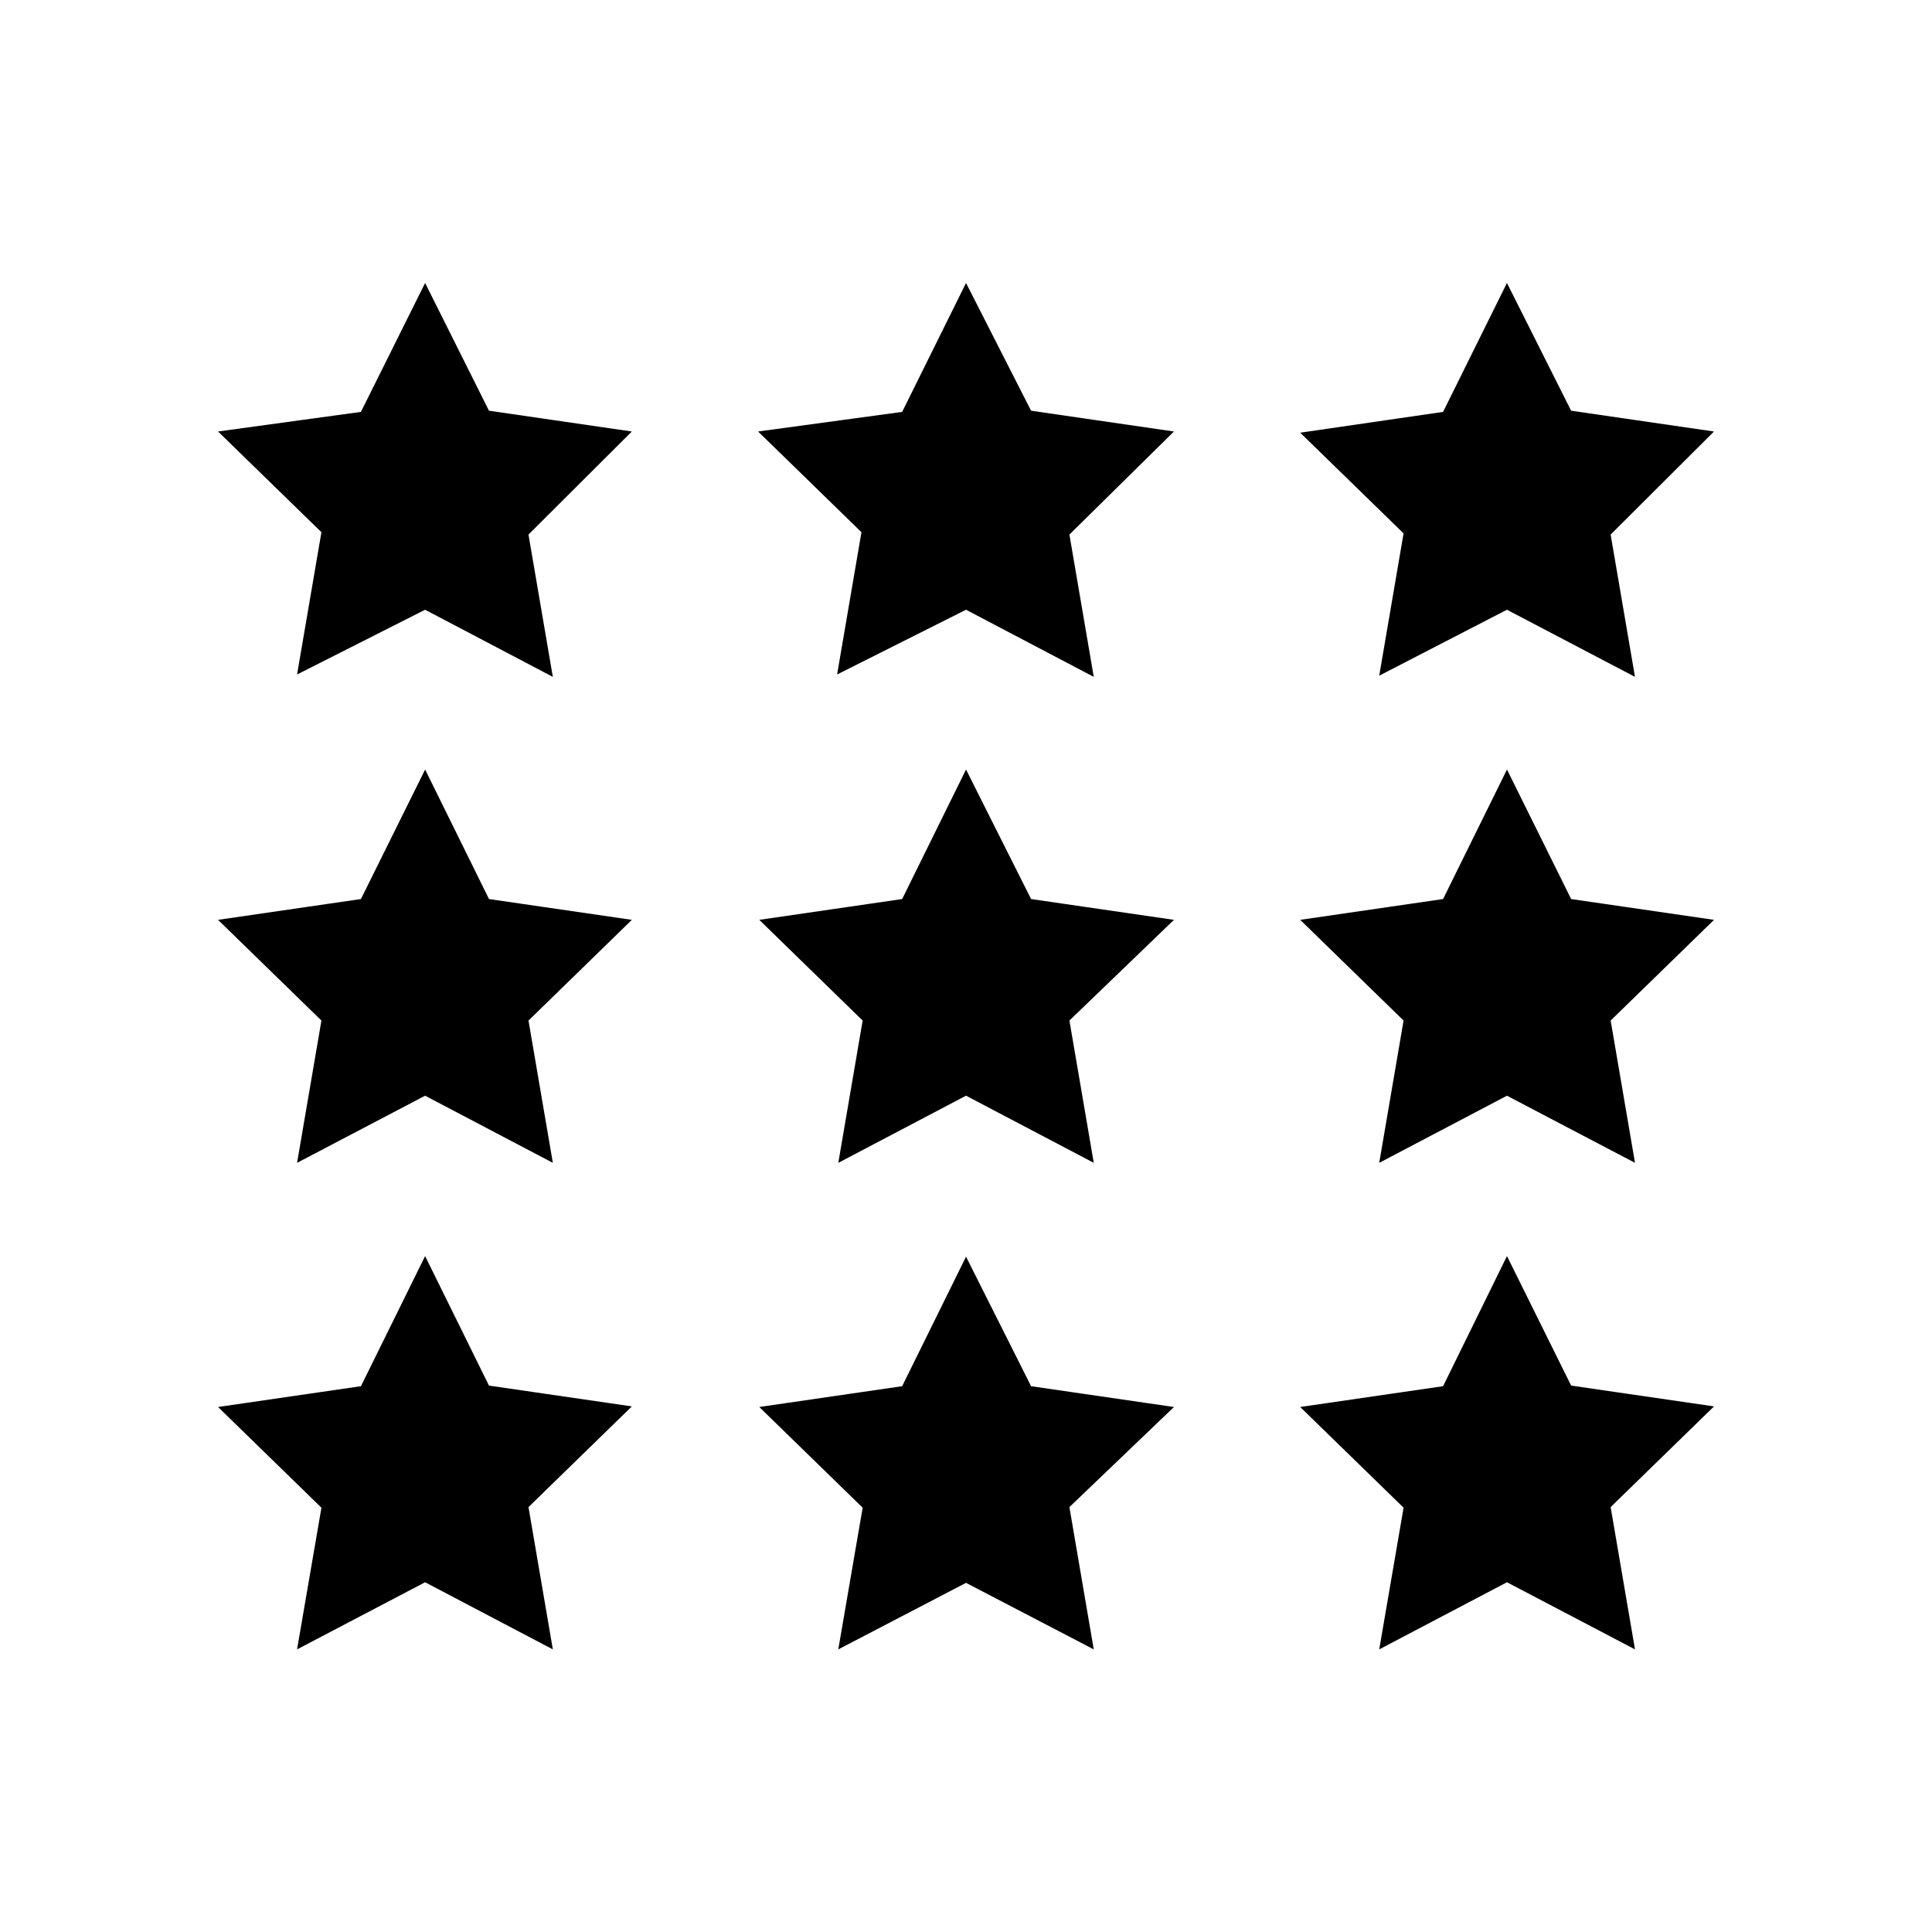 <?xml version="1.0" encoding="UTF-8"?>
<!-- Uploaded to: SVG Repo, www.svgrepo.com, Generator: SVG Repo Mixer Tools -->
<svg width="800px" height="800px" version="1.1" viewBox="144 144 512 512" xmlns="http://www.w3.org/2000/svg">
 <defs>
  <clipPath id="a">
   <path d="m148.09 148.09h450.91v456.91h-450.91z"/>
  </clipPath>
 </defs>
 <g clip-path="url(#a)">
  <path d="m-2783.3-1394.8-122.96-64.312-122.96 64.312 23.617-136.89-99.504-97.062 137.52-19.918 61.324-123.98 61.48 124.61 137.52 19.918-99.504 97.062zm-122.96-82.105 102.34 53.688-19.762-113.28 82.738-80.926-114.14-16.609-51.168-103.44-51.012 103.44-114.14 16.609 82.578 80.926-19.758 113.28zm2720.3 1419.6-101.79-53.531-101.86 53.531 19.445-113.36-82.422-80.375 113.91-16.531 50.934-103.2 50.852 103.2 113.91 16.531-82.414 80.375zm-232.7-182.71 65.496 63.844-15.742 90.133 80.926-42.586 80.926 42.586-15.742-90.133 65.496-63.844-89.984-13.305-40.465-81.871-40.461 81.871zm187.36-35.188 11.809-68.723-49.598-48.652 68.566-10.312 30.859-62.504 30.777 62.504 69.039 9.996-49.672 48.965 11.73 68.723-61.637-32.434zm61.715-50.223 40.777 21.41-7.871-45.422 32.902-32.117-45.578-6.613-20.387-41.328-20.625 41.328-45.578 6.613 32.984 32.117-7.871 45.422zm497.43 62.977-102.34 14.879 73.918 72.027-17.477 102.18 91.395-48.098 91.395 48.098-17.477-101.79 73.918-72.027-102.34-14.879-45.656-92.574zm138.07-134.61-57.23 8.266 41.406 40.461-9.762 56.992 51.246-26.922 51.246 26.922-9.84-56.992 41.484-40.461-57.309-8.266-25.586-51.957zm-3430.9 796.41-82.973 12.047 60.062 58.566-14.168 82.656 74.234-39.359 74.234 39.359-14.168-82.656 60.062-58.566-82.816-12.047-37.078-75.18zm112.25-109.5-46.523 6.691 33.691 32.828-7.871 46.367 41.645-21.883 41.562 21.883-7.871-46.367 33.691-32.828-46.523-6.691-20.781-42.195zm549 109.66-82.973 11.891 60.062 58.566-14.168 82.656 74.234-39.359 74.234 39.359-14.168-82.656 60.062-58.566-82.816-12.047-37.078-75.18zm112.25-109.66-46.523 6.691 33.691 32.828-7.871 46.367 41.645-21.883 41.562 21.883-7.871-46.367 33.691-32.828-46.523-6.691-20.781-42.195zm666.92 267.65-79.191-41.645-79.191 41.645 15.113-88.168-64.078-62.504 88.559-12.832 39.359-80.215 39.359 80.215 88.559 12.832-64.078 62.504zm-79.191-59.434 58.332 30.621-11.18-64.867 47.23-45.973-65.18-9.445-29.125-59.039-29.125 59.039-65.18 9.445 47.23 45.973-11.098 64.867zm138.07-104.54-48.965-25.82-49.043 25.82 9.367-54.555-39.359-38.652 54.711-7.871 24.562-49.672 24.48 49.672 55.105 7.871-39.359 38.574zm-94.465-82.262 22.75 22.199-5.352 31.488 28.102-14.801 28.023 14.801-5.352-31.488 22.75-22.199-31.488-4.566-14.012-28.418-13.934 28.418zm696.83 246.23-79.191-41.645-79.191 41.645 15.113-88.168-64.078-62.504 88.559-12.832 39.359-80.215 39.359 80.215 88.559 12.832-64.078 62.504zm-79.191-59.434 58.332 30.621-11.18-64.867 47.23-45.973-65.18-9.445-29.125-59.039-29.125 59.039-65.18 9.445 47.23 45.973-11.098 64.867zm138.07-104.54-48.965-25.82-49.043 25.82 9.367-54.633-39.359-38.574 54.711-7.871 24.562-49.672 24.48 49.672 55.105 7.871-39.359 38.652zm-94.465-82.262 22.75 22.199-5.352 31.488 28.102-14.801 28.023 14.801-5.352-31.488 22.75-22.199-31.488-4.566-14.012-28.418-13.934 28.418zm450.12 27.945 8.27-49.359-35.895-35.031 49.594-7.164 22.199-44.949 22.121 44.949 49.594 7.164-35.902 35.031 8.5 49.359-44.32-23.617zm44.398-41.094 23.617 12.281-4.488-26.055 18.5-18.105-26.215-3.777-11.652-23.617-11.73 23.617-25.973 3.777 18.973 18.5-4.488 26.055zm187.67 41.094-44.32-23.617-44.32 23.617 8.191-49.359-35.816-35.031 49.516-7.164 22.199-44.945 22.199 44.949 49.516 7.164-35.82 35.027zm-44.551-41.094 23.617 12.281-4.488-26.055 18.895-18.5-26.137-3.777-11.73-23.617-11.73 23.617-26.137 3.777 18.895 18.5-4.801 26.055zm187.75 41.094-44.398-23.617-44.32 23.617 8.504-49.359-35.895-35.031 49.594-7.164 22.121-44.949 21.961 44.953 49.594 7.164-35.66 35.027zm-82.262-72.973 18.973 18.5-4.488 26.055 23.617-12.281 23.617 12.281-4.488-26.055 18.34-18.5-26.215-3.777-11.73-23.617-11.652 23.617zm-293.23 202.07 8.5-49.359-35.895-34.637 49.832-7.871 22.199-44.949 21.883 44.949 49.594 7.164-35.895 35.031 8.5 49.359-44.32-23.617zm44.398-41.094 23.617 12.281-4.488-26.055 18.973-18.5-26.215-3.777-11.652-23.617-11.73 23.617-26.215 3.777 18.973 18.5-4.719 25.977zm187.67 41.094-44.32-23.617-44.32 23.617 8.422-49.359-35.812-34.637 49.516-7.164 22.199-45.34 22.199 44.633 49.516 7.164-35.816 35.031zm-44.316-41.094 23.613 12.203-4.488-26.055 18.973-18.5-26.215-3.777-11.73-23.617-11.73 23.617-26.215 3.777 18.973 18.5-4.797 26.055zm187.75 41.094-44.398-23.617-44.32 23.617 8.5-49.359-35.895-34.637 49.594-7.164 22.121-44.949 21.965 44.242 49.594 7.164-35.895 35.031zm-82.262-73.367 18.973 18.5-4.488 25.977 23.617-12.281 23.617 12.281-4.488-26.055 18.34-18.422-26.215-3.777-11.73-23.617-11.652 23.617zm-293.23 202.47 8.5-49.438-35.895-34.953 49.594-7.164 22.199-44.949 22.121 44.949 49.594 7.164-35.895 34.953 8.5 49.438-44.32-23.617zm44.398-41.094 23.617 12.281-4.488-26.055 18.973-18.5-26.215-3.777-11.652-23.617-11.73 23.617-26.215 3.777 18.973 18.5-4.488 26.055zm187.67 41.094-44.32-23.617-44.32 23.617 8.422-49.438-35.816-34.953 49.516-7.164 22.203-44.949 22.199 44.949 49.516 7.164-35.816 34.953zm-44.316-41.094 23.617 12.281-4.488-26.055 18.973-18.5-26.215-3.777-11.73-23.617-11.73 23.617-26.215 3.777 18.973 18.5-4.801 26.055zm187.75 41.094-44.398-23.617-44.32 23.617 8.5-49.438-35.895-34.953 49.594-7.164 22.121-44.949 21.965 44.949 49.594 7.164-35.895 34.953zm-82.262-73.367 18.973 18.5-4.488 26.055 23.617-12.281 23.617 12.281-4.488-26.055 18.34-18.5-26.215-3.777-11.73-23.617-11.652 23.617zm395.41-270.88-37.863 5.195 27.395 26.688-6.453 37.707 33.926-17.16 33.852 17.789-6.453-37.707 27.391-27.316-37.863-5.512-16.926-33.848zm143.43 0-38.18 5.195 27.395 26.688-6.453 37.707 34.164-17.16 33.852 17.789-6.453-37.707 27.703-27.316-37.863-5.512-17.238-33.848zm143.35 0-37.863 5.512 27.395 26.688-6.453 37.707 33.848-17.477 33.93 17.789-6.453-37.707 27.391-27.316-37.863-5.512-17.004-33.848zm-286.78 129.1-37.863 5.512 27.395 26.688-6.453 37.707 33.93-17.789 33.852 17.789-6.453-37.707 27.395-26.688-37.863-5.512-16.926-34.32zm143.43 0-37.863 5.512 27.395 26.688-6.453 37.707 33.848-17.793 33.852 17.789-6.453-37.707 27.703-26.684-37.863-5.512-17.238-34.32zm143.35 0-37.863 5.512 27.395 26.688-6.453 37.707 33.852-17.789 33.93 17.789-6.453-37.707 27.395-26.688-37.863-5.512-17.004-34.32zm-286.78 129.1-37.863 5.512 27.395 26.688-6.457 37.547 33.93-17.789 33.852 17.789-6.453-37.707 27.395-26.688-37.863-5.512-16.926-34.32zm143.43 0-37.863 5.512 27.395 26.688-6.457 37.547 33.852-17.633 33.848 17.633-6.453-37.707 27.707-26.527-37.863-5.512-17.238-34.32zm143.35 0-37.863 5.512 27.395 26.688-6.453 37.547 33.852-17.789 33.926 17.789-6.453-37.707 27.395-26.688-37.863-5.512-17.004-34.32zm-3321-1230.1c-5.184-0.02-10.289-1.289-14.879-3.699l-89.348-47.23v-0.004c-4.688-2.434-10.27-2.434-14.957 0l-89.348 47.23v0.004c-5.25 2.805-11.184 4.062-17.121 3.629-5.934-0.43-11.625-2.535-16.414-6.07-4.898-3.488-8.695-8.309-10.941-13.891-2.246-5.578-2.848-11.688-1.73-17.598l17.004-99.422c0.984-5.254-0.766-10.652-4.644-14.328l-72.188-70.375c-4.277-4.152-7.289-9.438-8.684-15.234s-1.113-11.871 0.812-17.516c1.805-5.672 5.18-10.715 9.738-14.547 4.555-3.832 10.105-6.293 16.004-7.102l99.816-14.562c5.297-0.676 9.895-3.996 12.199-8.816l44.633-90.449h0.004c2.59-5.363 6.652-9.883 11.711-13.035 5.059-3.148 10.906-4.797 16.863-4.754 5.957-0.043 11.805 1.605 16.863 4.754 5.059 3.152 9.121 7.672 11.711 13.035l44.633 90.449h0.004c2.309 4.82 6.902 8.141 12.199 8.816l99.816 14.562h0.004c5.898 0.809 11.445 3.269 16 7.102 4.559 3.832 7.934 8.875 9.738 14.547 1.926 5.644 2.207 11.719 0.812 17.516s-4.406 11.082-8.684 15.234l-72.188 70.375c-3.879 3.676-5.629 9.074-4.644 14.328l17.004 99.422c1.117 5.91 0.516 12.02-1.73 17.598-2.246 5.582-6.043 10.402-10.941 13.891-5.555 4.047-12.262 6.199-19.129 6.141zm-111.7-68.25c5.152-0.023 10.234 1.219 14.797 3.621l89.348 47.23c2.656 1.445 5.672 2.098 8.688 1.871 3.016-0.223 5.902-1.309 8.316-3.129 2.457-1.742 4.363-4.148 5.492-6.938 1.133-2.793 1.438-5.848 0.883-8.809l-17.316-99.738c-1.84-10.328 1.582-20.895 9.133-28.18l72.266-70.453v-0.004c2.195-2.07 3.746-4.731 4.473-7.664 0.727-2.93 0.594-6.008-0.383-8.867-0.895-2.883-2.606-5.449-4.922-7.391-2.32-1.941-5.144-3.172-8.145-3.551l-99.5-14.328c-10.379-1.496-19.355-8-24.012-17.395l-44.633-90.449c-1.289-2.742-3.34-5.059-5.91-6.664-2.566-1.605-5.547-2.434-8.574-2.391-3.031-0.043-6.008 0.785-8.578 2.391s-4.621 3.922-5.906 6.664l-44.633 90.449h-0.004c-4.656 9.395-13.633 15.898-24.008 17.395l-99.816 14.562-0.004 0.004c-2.996 0.375-5.824 1.609-8.141 3.547-2.316 1.941-4.027 4.508-4.926 7.394-0.973 2.856-1.105 5.934-0.379 8.867 0.723 2.93 2.277 5.59 4.473 7.664l72.266 70.453c7.547 7.285 10.973 17.855 9.133 28.184l-17.004 99.422c-0.555 2.961-0.25 6.016 0.883 8.805 1.129 2.793 3.035 5.199 5.492 6.941 2.414 1.82 5.301 2.906 8.316 3.129 3.016 0.223 6.031-0.426 8.688-1.871l89.348-47.23c4.57-2.375 9.652-3.59 14.801-3.543zm639.68-317.95-44.633 90.449-0.004-0.004c-3.387 7.188-10.16 12.184-18.023 13.305l-99.816 14.562h-0.004c-6.062 0.652-11.637 3.625-15.559 8.297-3.922 4.668-5.883 10.672-5.477 16.758 0.406 6.082 3.148 11.773 7.652 15.883l72.266 70.375c5.731 5.473 8.332 13.457 6.93 21.254l-17.082 99.422c-1.035 5.93 0.195 12.031 3.445 17.094 3.254 5.062 8.285 8.723 14.105 10.25 5.82 1.531 12 0.816 17.32-1.992l89.27-47.23v-0.004c6.981-3.75 15.375-3.75 22.355 0l89.27 47.23v0.004c5.32 2.809 11.5 3.523 17.32 1.992 5.82-1.527 10.855-5.188 14.105-10.25s4.481-11.164 3.449-17.094l-17.242-99.578c-1.402-7.801 1.199-15.781 6.93-21.254l72.266-70.375-0.004-0.004c4.508-4.106 7.25-9.797 7.656-15.883 0.406-6.082-1.555-12.086-5.477-16.758-3.922-4.668-9.496-7.641-15.559-8.293l-99.66-14.406c-7.832-1.086-14.598-6.023-18.027-13.145l-44.633-90.449h-0.004c-2.652-5.391-7.227-9.594-12.82-11.785-5.59-2.191-11.801-2.215-17.41-0.062-5.609 2.152-10.211 6.32-12.906 11.688zm669.12 65.496-28.652 58.016v-0.004c-2.211 4.562-6.551 7.723-11.574 8.426l-64 9.289c-3.719 0.703-7.062 2.727-9.41 5.695-2.352 2.969-3.555 6.684-3.387 10.469 0.168 3.781 1.691 7.379 4.297 10.129l46.289 45.105h-0.004c3.57 3.57 5.207 8.637 4.41 13.617l-10.941 63.762v0.004c-0.477 3.754 0.41 7.551 2.508 10.703 2.094 3.148 5.25 5.441 8.895 6.453 3.648 1.012 7.535 0.68 10.953-0.941l57.23-30.07c4.5-2.301 9.828-2.301 14.328 0l57.23 30.07h-0.004c3.422 1.621 7.309 1.953 10.953 0.941s6.805-3.305 8.898-6.453c2.094-3.152 2.984-6.949 2.508-10.703l-10.941-63.762v-0.004c-0.801-4.981 0.84-10.047 4.406-13.617l46.289-45.105c2.602-2.75 4.125-6.348 4.293-10.129 0.168-3.785-1.035-7.5-3.383-10.469-2.352-2.969-5.691-4.992-9.414-5.695l-64-9.289c-5.019-0.703-9.359-3.863-11.57-8.426l-28.652-58.016h-0.004c-1.812-3.32-4.766-5.879-8.312-7.199-3.547-1.324-7.453-1.324-11 0-3.547 1.32-6.5 3.879-8.316 7.199zm661.25 0-28.652 58.016v-0.004c-2.211 4.562-6.551 7.723-11.574 8.426l-64 9.289c-3.719 0.703-7.062 2.727-9.41 5.695-2.352 2.969-3.555 6.684-3.387 10.469 0.168 3.781 1.691 7.379 4.297 10.129l46.289 45.105h-0.004c3.57 3.57 5.207 8.637 4.41 13.617l-10.941 63.762v0.004c-0.477 3.754 0.41 7.551 2.508 10.703 2.094 3.148 5.25 5.441 8.895 6.453 3.648 1.012 7.535 0.68 10.953-0.941l57.23-30.07c4.5-2.301 9.828-2.301 14.328 0l57.23 30.07h-0.004c3.422 1.621 7.309 1.953 10.953 0.941s6.805-3.305 8.898-6.453c2.094-3.152 2.984-6.949 2.508-10.703l-10.941-63.762v-0.004c-0.801-4.981 0.84-10.047 4.406-13.617l46.289-45.105c2.602-2.75 4.125-6.348 4.293-10.129 0.168-3.785-1.035-7.5-3.383-10.469-2.352-2.969-5.691-4.992-9.414-5.695l-64-9.289c-5.019-0.703-9.359-3.863-11.57-8.426l-28.652-58.016h-0.004c-1.812-3.32-4.766-5.879-8.312-7.199-3.547-1.324-7.453-1.324-11 0-3.547 1.32-6.5 3.879-8.316 7.199zm-42.508-603.47-125.95 18.344 91 88.719-21.41 125.32 112.57-59.199 112.57 59.199-21.492-125.32 91-88.719-125.95-18.344-56.125-113.98zm-519.55 190.74-85.488-44.953-85.488 44.949 16.297-95.172-69.117-67.465 95.566-13.855 42.746-86.594 42.746 86.594 95.566 13.855-69.117 67.465zm-85.488-62.977 64.551 33.93-12.281-71.871 52.191-50.934-72.188-10.469-32.273-65.418-32.273 65.418-72.188 10.469 52.191 50.934-12.281 71.871zm-575.76 61.008-85.488-44.871-85.488 44.871 16.297-95.172-69.117-67.383 95.566-13.855 42.746-86.594 42.746 86.594 95.566 13.855-69.117 67.383zm-85.488-62.977 64.551 33.93-12.281-71.949 52.191-50.852-72.188-10.547-32.273-65.418-32.273 65.418-72.188 10.547 52.191 50.852-12.281 71.949zm0 137.52c-54.285 0-106.34-21.566-144.73-59.949-38.383-38.383-59.949-90.441-59.949-144.72 0-54.285 21.566-106.34 59.949-144.73 38.383-38.383 90.441-59.949 144.73-59.949 54.281 0 106.34 21.566 144.72 59.949 38.387 38.383 59.949 90.441 59.949 144.73 0.098 35.988-9.297 71.367-27.238 102.57-17.938 31.203-43.789 57.121-74.938 75.145-31.152 18.02-66.508 27.512-102.5 27.512zm0-393.6c-50.109 0-98.164 19.902-133.59 55.336-35.43 35.43-55.336 83.484-55.336 133.59 0 50.105 19.906 98.16 55.336 133.59 35.43 35.434 83.484 55.336 133.59 55.336 50.105 0 98.16-19.902 133.59-55.336 35.434-35.43 55.336-83.484 55.336-133.59-0.145-50.012-20.113-97.926-55.527-133.24-35.418-35.312-83.387-55.141-133.4-55.141zm661.25 1054.9c-54.285 0-106.34-21.566-144.73-59.949-38.383-38.383-59.949-90.441-59.949-144.72 0-54.285 21.566-106.34 59.949-144.73 38.383-38.383 90.441-59.949 144.73-59.949 54.281 0 106.34 21.566 144.72 59.949 38.387 38.383 59.949 90.441 59.949 144.73 0.098 35.988-9.297 71.367-27.238 102.57-17.938 31.203-43.789 57.121-74.938 75.145-31.152 18.02-66.508 27.512-102.5 27.512zm0-393.6c-50.109 0-98.164 19.902-133.59 55.336-35.43 35.43-55.336 83.484-55.336 133.59 0 50.105 19.906 98.16 55.336 133.59 35.43 35.434 83.484 55.336 133.59 55.336 50.105 0 98.16-19.902 133.59-55.336 35.434-35.43 55.336-83.484 55.336-133.59-0.145-50.012-20.113-97.926-55.527-133.24-35.418-35.312-83.387-55.141-133.4-55.141zm-1322.5 1716.7c-54.285 0-106.34-21.562-144.73-59.949-38.383-38.383-59.949-90.441-59.949-144.72 0-54.285 21.566-106.34 59.949-144.73 38.383-38.383 90.441-59.949 144.73-59.949 54.281 0 106.34 21.566 144.72 59.949 38.387 38.383 59.949 90.441 59.949 144.73 0 54.281-21.562 106.34-59.949 144.72-38.383 38.387-90.441 59.949-144.72 59.949zm0-393.6c-50.109 0-98.164 19.906-133.59 55.336s-55.336 83.484-55.336 133.59c0 50.105 19.906 98.16 55.336 133.59 35.43 35.434 83.484 55.336 133.59 55.336 50.105 0 98.16-19.902 133.59-55.336 35.434-35.43 55.336-83.484 55.336-133.59 0-50.109-19.902-98.164-55.336-133.59-35.43-35.43-83.484-55.336-133.59-55.336zm1983.8 393.6c-54.285 0-106.34-21.562-144.73-59.949-38.383-38.383-59.949-90.441-59.949-144.72 0-54.285 21.566-106.34 59.949-144.73 38.383-38.383 90.441-59.949 144.73-59.949 54.281 0 106.34 21.566 144.72 59.949 38.387 38.383 59.949 90.441 59.949 144.73 0 54.281-21.562 106.34-59.949 144.72-38.383 38.387-90.441 59.949-144.72 59.949zm0-393.6c-50.109 0-98.164 19.906-133.59 55.336s-55.336 83.484-55.336 133.59c0 50.105 19.906 98.16 55.336 133.59 35.43 35.434 83.484 55.336 133.59 55.336 50.105 0 98.16-19.902 133.59-55.336 35.434-35.43 55.336-83.484 55.336-133.59 0-50.109-19.902-98.164-55.336-133.59-35.43-35.43-83.484-55.336-133.59-55.336zm661.25-1330.4c-52.195 0-102.25 20.734-139.16 57.641s-57.641 86.965-57.641 139.16c0 52.191 20.734 102.25 57.641 139.16 36.906 36.91 86.965 57.645 139.16 57.645 34.543 0 68.48-9.094 98.398-26.367 29.918-17.273 54.762-42.117 72.035-72.035 17.273-29.918 26.367-63.855 26.367-98.398 0-52.195-20.734-102.25-57.645-139.16-36.906-36.906-86.965-57.641-139.16-57.641zm126.5 181.84-46.289 45.105c-3.566 3.57-5.207 8.637-4.41 13.617l10.941 63.762 0.004 0.004c0.477 3.754-0.414 7.551-2.508 10.703-2.094 3.148-5.254 5.441-8.898 6.453s-7.531 0.68-10.953-0.941l-57.23-30.07c-4.496-2.301-9.824-2.301-14.324 0l-57.23 30.07c-3.41 1.566-7.269 1.863-10.879 0.836-3.609-1.027-6.734-3.309-8.809-6.434-2.078-3.129-2.969-6.894-2.512-10.617l10.941-63.762v-0.004c0.801-4.981-0.84-10.047-4.406-13.617l-46.289-45.105c-2.602-2.731-4.137-6.301-4.328-10.066-0.191-3.762 0.977-7.473 3.285-10.449 2.312-2.981 5.613-5.027 9.309-5.777l64-9.289c5.019-0.703 9.359-3.863 11.57-8.426l28.652-58.016h0.004c1.824-3.297 4.769-5.828 8.301-7.141 3.531-1.309 7.418-1.309 10.949 0 3.531 1.312 6.477 3.844 8.301 7.141l28.652 58.016h0.004c2.207 4.562 6.551 7.723 11.57 8.426l64 9.289c3.731 0.688 7.082 2.703 9.445 5.668 2.367 2.965 3.578 6.684 3.418 10.473-0.156 3.789-1.68 7.394-4.285 10.152zm-1252.2-465.24h-393.6v-362.11h393.6zm-377.86-15.742h362.11v-330.62h-362.11zm1039.1 676.99h-393.6v-362.11h393.6zm-377.86-15.742h362.11v-330.62h-362.11zm-944.64 1338.2h-393.6v-362.11h393.6zm-377.86-15.742h362.11l-0.004-330.62h-362.11zm1039.1 15.742h-393.6v-362.11h393.6zm-377.86-15.742h362.11l-0.004-330.62h-362.11zm1975.9-1661v346.37l377.86 0.004v-346.37zm315.43 158.23-46.289 45.105v0.004c-3.566 3.57-5.207 8.637-4.41 13.617l10.941 63.762 0.004 0.004c0.477 3.754-0.414 7.551-2.508 10.703-2.094 3.148-5.254 5.441-8.898 6.453s-7.531 0.68-10.953-0.941l-57.23-30.07c-4.496-2.301-9.824-2.301-14.324 0l-57.23 30.07c-3.41 1.566-7.269 1.863-10.879 0.836-3.609-1.027-6.734-3.309-8.809-6.434-2.078-3.129-2.969-6.894-2.512-10.617l10.941-63.762v-0.004c0.801-4.981-0.84-10.047-4.406-13.617l-46.289-45.105c-2.602-2.731-4.137-6.301-4.328-10.066-0.191-3.762 0.977-7.473 3.285-10.449 2.312-2.981 5.613-5.027 9.309-5.777l64-9.289c5.019-0.703 9.359-3.863 11.57-8.426l28.652-58.016h0.004c1.824-3.297 4.769-5.828 8.301-7.141 3.531-1.309 7.418-1.309 10.949 0 3.531 1.312 6.477 3.844 8.301 7.141l28.652 58.016h0.004c2.207 4.562 6.551 7.723 11.57 8.426l64.156 9.289c3.711 0.719 7.039 2.75 9.379 5.723 2.336 2.973 3.527 6.684 3.352 10.461-0.176 3.777-1.703 7.367-4.309 10.109zm-315.43-819.48v346.37l377.86 0.004v-346.37zm263.95 288.67-75.02-39.359-75.02 39.359 14.328-83.602-60.691-59.117 83.832-12.125 37.551-76.121 37.547 76.121 83.836 12.203-60.691 59.117zm-736.27-312.28c-52.195 0-102.25 20.734-139.16 57.641s-57.641 86.965-57.641 139.16c0 52.191 20.734 102.25 57.641 139.16 36.906 36.91 86.965 57.645 139.16 57.645 34.543 0 68.48-9.094 98.398-26.367 29.918-17.273 54.762-42.117 72.035-72.035 17.273-29.918 26.367-63.855 26.367-98.398 0-52.195-20.734-102.25-57.645-139.16-36.906-36.906-86.965-57.641-139.16-57.641zm75.02 312.28-75.02-39.359-75.02 39.359 14.328-83.602-60.691-59.117 83.832-12.125 37.551-76.043 37.551 76.043 83.836 12.203-60.691 59.117zm-2720 1419.6-53.059-120.44-130.83 14.25 77.695-106.35-77.695-106.2 130.83 14.25 53.059-120.6 53.059 120.44 130.83-14.25-77.699 106.36 77.695 106.2-130.83-14.25zm-43.375-137.29 43.375 97.93 43.375-98.242 106.74 11.648-63.527-86.59 63.449-86.594-106.75 11.57-43.293-98.164-43.375 98.242-106.75-11.648 63.527 86.594-63.449 86.594zm1365.9 125.95c-4.82 0.047-9.543-1.332-13.578-3.969-4.035-2.633-7.199-6.402-9.094-10.832l-34.008-77.066c-1.566-3.609-5.301-5.781-9.211-5.352l-83.68 8.582c-4.777 0.543-9.609-0.332-13.895-2.516-4.281-2.184-7.828-5.582-10.195-9.766-2.441-4.144-3.606-8.914-3.356-13.715 0.254-4.801 1.914-9.422 4.773-13.289l49.75-67.938 0.004 0.004c2.359-3.18 2.359-7.527 0-10.707l-49.75-67.938-0.004 0.004c-2.859-3.863-4.519-8.488-4.773-13.289-0.25-4.801 0.914-9.57 3.356-13.715 2.359-4.191 5.902-7.594 10.191-9.781 4.285-2.184 9.121-3.051 13.898-2.496l83.758 9.133v-0.004c3.918 0.457 7.668-1.723 9.211-5.352l34.008-77.066c1.891-4.418 5.043-8.18 9.062-10.812s8.727-4.019 13.531-3.988c4.816-0.047 9.539 1.336 13.574 3.969 4.035 2.633 7.199 6.402 9.098 10.832l34.008 77.066h-0.004c1.547 3.629 5.293 5.809 9.211 5.352l83.68-9.129c4.777-0.547 9.609 0.328 13.895 2.512 4.281 2.184 7.828 5.582 10.195 9.766 2.441 4.144 3.609 8.914 3.356 13.715-0.25 4.801-1.91 9.426-4.773 13.289l-49.75 67.938v-0.004c-2.363 3.18-2.363 7.527 0 10.707l49.75 67.938v-0.004c2.863 3.867 4.523 8.488 4.773 13.289 0.254 4.801-0.914 9.57-3.356 13.715-2.359 4.191-5.902 7.594-10.188 9.781-4.289 2.184-9.125 3.055-13.902 2.5l-83.758-9.133c-3.91-0.43-7.644 1.742-9.211 5.352l-34.008 77.066c-1.891 4.418-5.043 8.18-9.062 10.812-4.016 2.633-8.723 4.019-13.527 3.988zm-64.867-113.04c4.727-0.043 9.367 1.266 13.371 3.777 4.004 2.512 7.203 6.117 9.223 10.395l34.398 77.145c1.387 3.332 4.66 5.484 8.266 5.434 3.609 0.051 6.883-2.102 8.266-5.434l34.008-77.066c2.106-4.832 5.703-8.859 10.266-11.492 4.562-2.637 9.848-3.742 15.082-3.148l83.68 9.133v-0.004c3.582 0.449 7.074-1.328 8.816-4.484 1.84-3.09 1.621-6.981-0.551-9.844l-49.75-67.934c-3.109-4.25-4.785-9.379-4.785-14.641 0-5.266 1.676-10.395 4.785-14.645l49.75-67.938v0.004c2.172-2.863 2.391-6.754 0.551-9.84-1.758-3.144-5.238-4.914-8.816-4.488l-83.758 9.133c-5.277 0.68-10.633-0.371-15.262-3-4.629-2.625-8.277-6.684-10.402-11.562l-34.008-77.066 0.004-0.004c-1.387-3.328-4.66-5.481-8.266-5.43-3.609-0.051-6.883 2.102-8.266 5.43l-34.008 77.07c-2.106 4.828-5.703 8.855-10.266 11.492-4.562 2.633-9.848 3.738-15.082 3.148l-83.68-9.133c-3.578-0.426-7.059 1.344-8.816 4.488-1.84 3.086-1.621 6.977 0.551 9.84l49.75 67.938v-0.004c3.109 4.25 4.785 9.379 4.785 14.645s-1.676 10.391-4.785 14.641l-49.75 67.938c-2.172 2.859-2.391 6.754-0.551 9.84 1.773 3.125 5.242 4.891 8.816 4.484l83.758-9.133zm710.37-270.88-34.008 77.145c-1.473 3.269-3.941 5.988-7.051 7.769-3.109 1.781-6.703 2.535-10.266 2.148l-83.758-9.055v0.004c-4.406-0.59-8.867 0.586-12.41 3.269-3.543 2.684-5.883 6.66-6.508 11.059-0.625 4.402 0.516 8.871 3.172 12.438l49.75 67.938v-0.004c2.113 2.906 3.25 6.406 3.25 10 0 3.59-1.137 7.09-3.25 9.996l-49.75 67.938v-0.004c-2.656 3.566-3.797 8.035-3.172 12.438 0.625 4.398 2.965 8.375 6.508 11.059 3.543 2.688 8.004 3.859 12.41 3.269l83.758-9.055v0.004c3.562-0.383 7.156 0.367 10.266 2.148 3.109 1.781 5.578 4.5 7.051 7.769l34.008 77.145c1.762 4.019 5.023 7.195 9.09 8.848 4.066 1.648 8.613 1.648 12.68 0 4.066-1.652 7.328-4.828 9.09-8.848l34.008-77.145c1.473-3.269 3.941-5.988 7.051-7.769s6.703-2.531 10.266-2.148l83.758 9.055v-0.004c4.406 0.59 8.867-0.582 12.41-3.269 3.543-2.684 5.883-6.66 6.508-11.059 0.625-4.402-0.516-8.871-3.172-12.438l-49.75-67.938v0.004c-2.113-2.906-3.25-6.406-3.25-9.996 0-3.594 1.137-7.094 3.25-10l49.75-67.938v0.004c2.656-3.566 3.797-8.035 3.172-12.438-0.625-4.398-2.965-8.375-6.508-11.059-3.543-2.684-8.004-3.859-12.41-3.269l-83.758 9.055v-0.004c-3.562 0.387-7.156-0.367-10.266-2.148s-5.578-4.5-7.051-7.769l-34.008-77.145c-1.762-4.019-5.023-7.191-9.09-8.844-4.066-1.652-8.613-1.652-12.68 0-4.066 1.652-7.328 4.824-9.09 8.844zm-1355.3 99.188-118.79-12.91 70.848 96.434-70.848 96.434 118.79-12.91 48.574 109.34 48.176-109.34 118.87 12.91-70.848-96.434 70.848-96.434-118.87 12.91-48.176-109.34z"/>
 </g>
</svg>